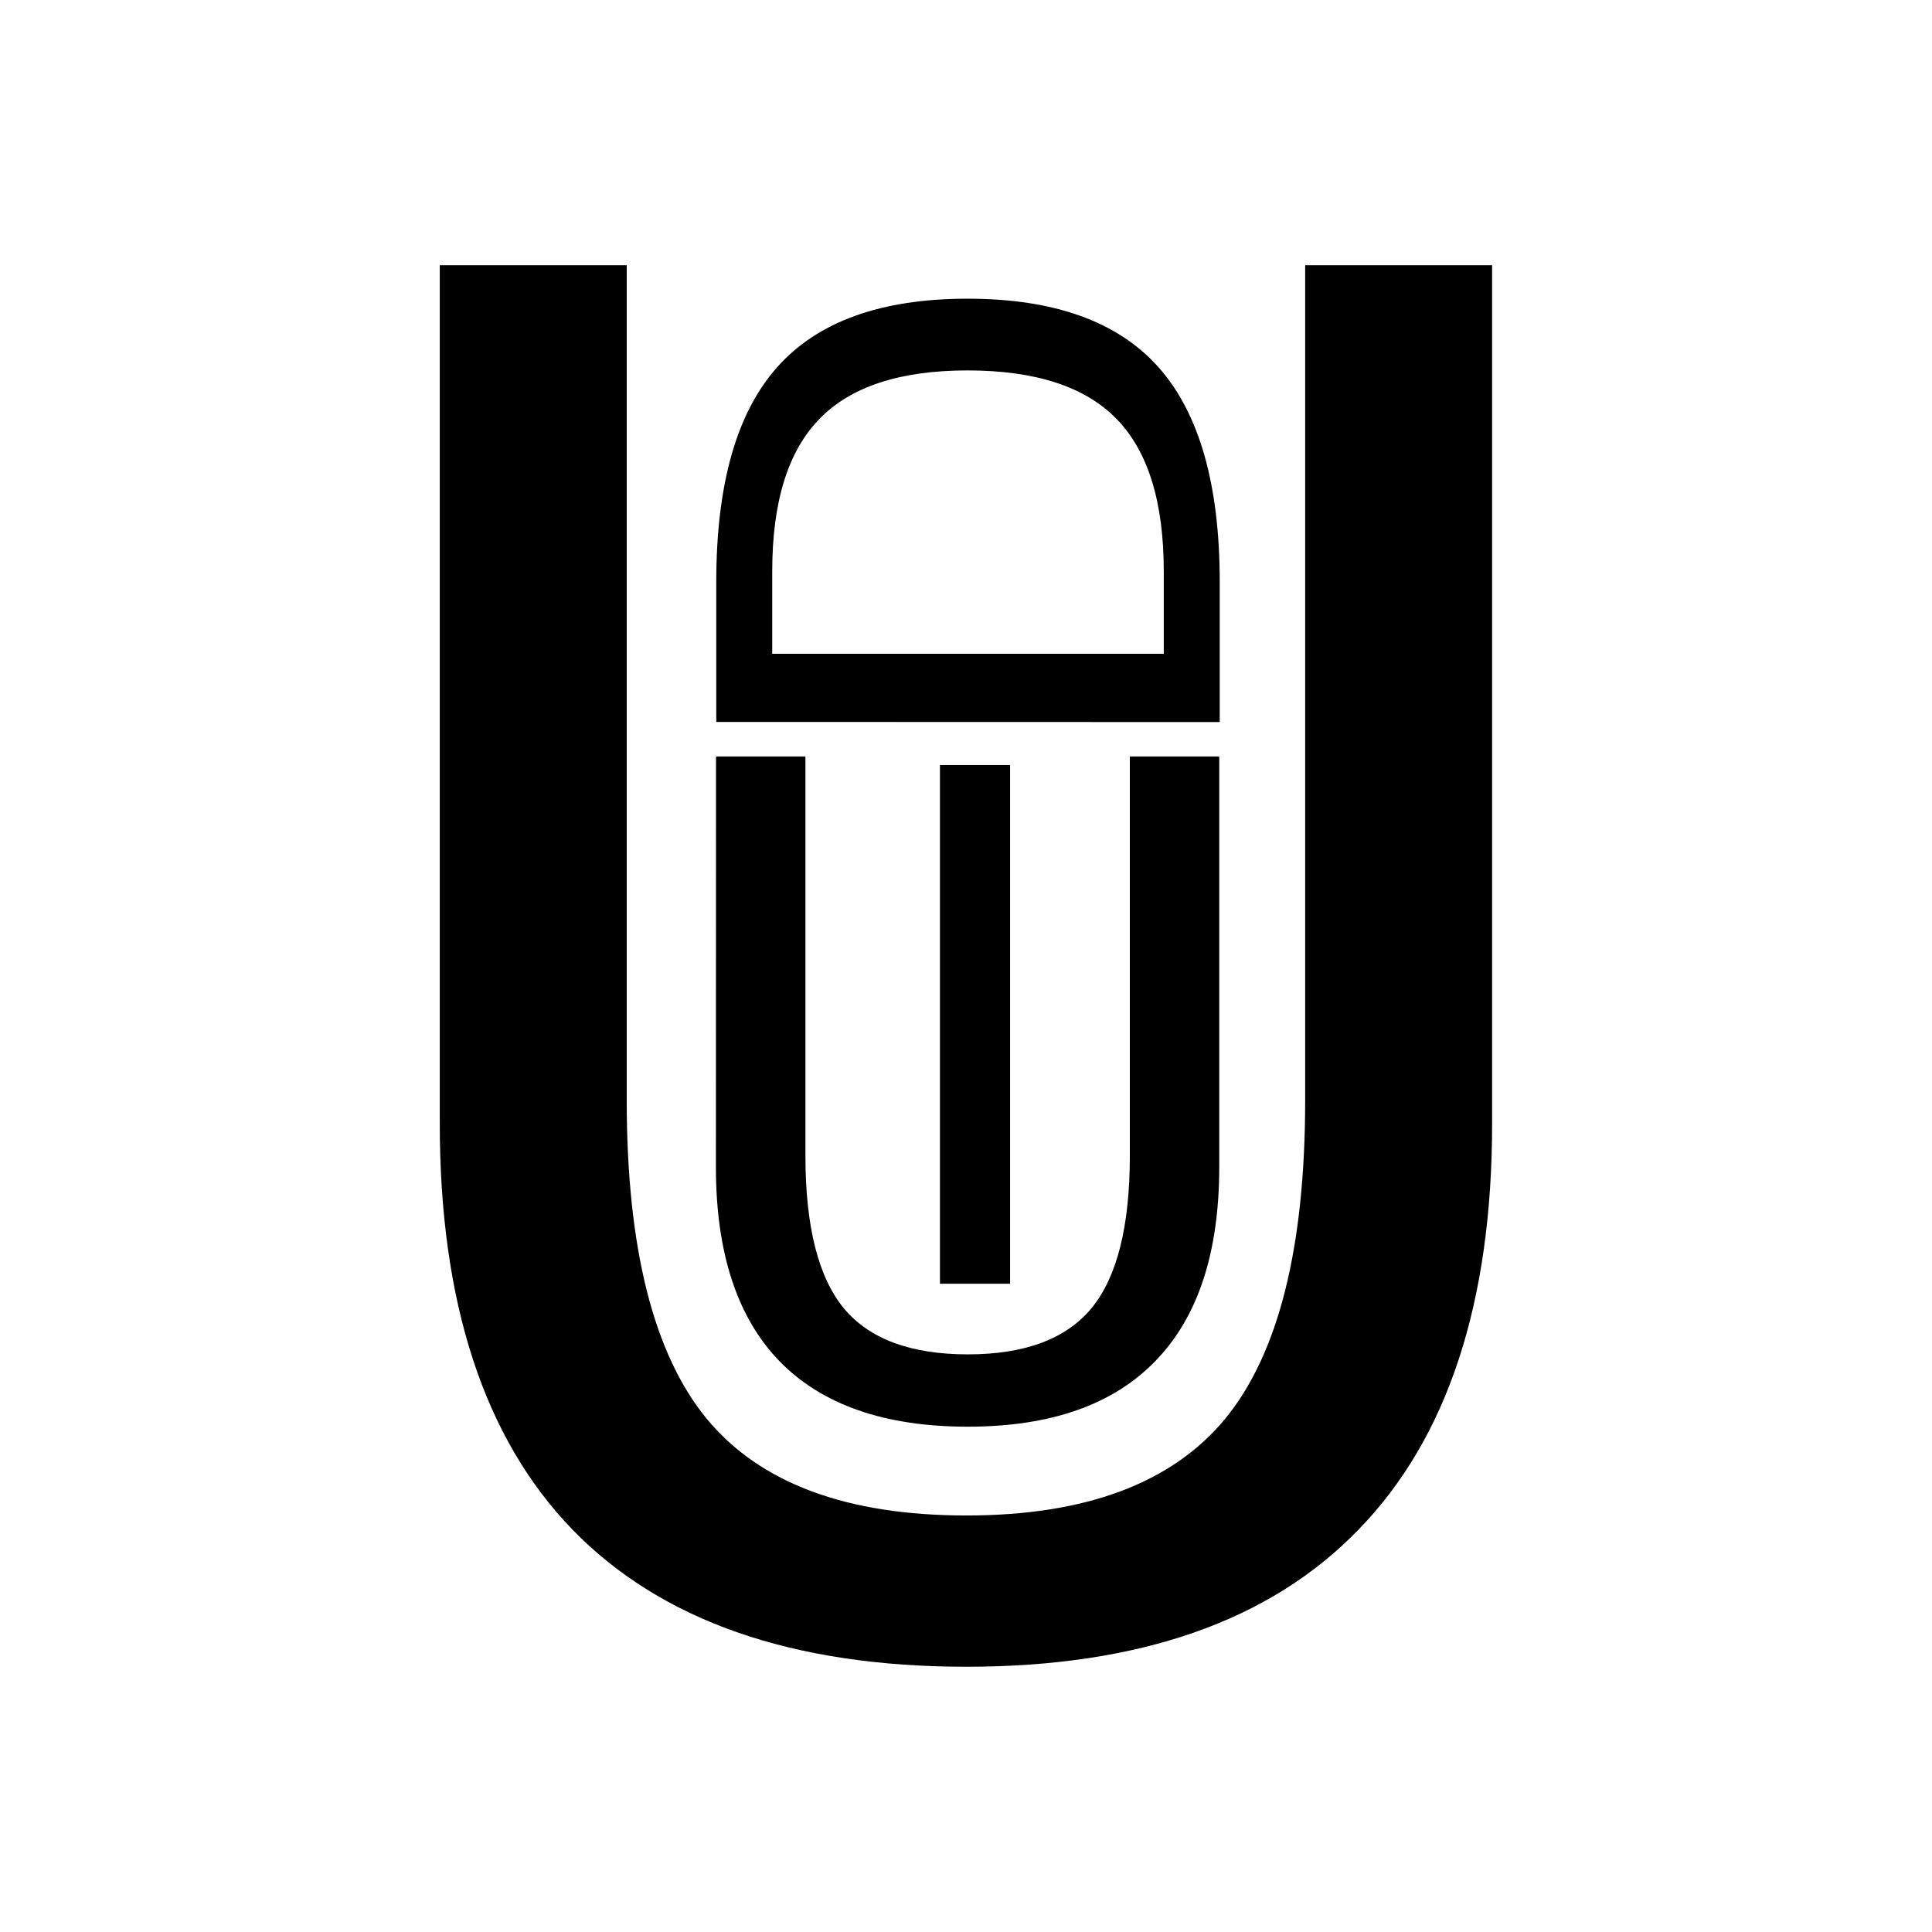 <?xml version="1.0" encoding="UTF-8" standalone="no"?>
<svg
   xmlns:dc="http://purl.org/dc/elements/1.1/"
   xmlns:cc="http://creativecommons.org/ns#"
   xmlns:rdf="http://www.w3.org/1999/02/22-rdf-syntax-ns#"
   xmlns:svg="http://www.w3.org/2000/svg"
   xmlns="http://www.w3.org/2000/svg"
   id="svg8"
   version="1.1"
   viewBox="0 0 108 108"
   height="108mm"
   width="108mm">
  <defs
     id="defs2" />
  <g
     transform="translate(-52.221,-120.256)"
     id="layer1">
    <g
       transform="translate(0.885,0.387)"
       id="g68">
      <g
         id="g55">
        <g
           id="g43">
          <g
             id="g32">
            <g
               transform="matrix(7.47,0,0,7.47,-360.149,-797.956)"
               aria-label="U"
               id="text12"
               style="font-style:normal;font-weight:normal;font-size:10.583px;line-height:1.25;font-family:sans-serif;letter-spacing:0px;word-spacing:0px;fill:#000000;fill-opacity:1;stroke:none;stroke-width:0.265">
              <path
                 d="m 58.376,124.853 h 1.399 v 6.249 q 0,1.654 0.599,2.384 0.599,0.723 1.943,0.723 1.337,0 1.936,-0.723 0.599,-0.73 0.599,-2.384 v -6.249 h 1.399 v 6.422 q 0,2.012 -0.999,3.039 -0.992,1.027 -2.935,1.027 -1.95,0 -2.949,-1.027 -0.992,-1.027 -0.992,-3.039 z"
                 style="font-style:normal;font-variant:normal;font-weight:normal;font-stretch:normal;font-size:14.111px;font-family:sans-serif;-inkscape-font-specification:'sans-serif, Normal';font-variant-ligatures:normal;font-variant-caps:normal;font-variant-numeric:normal;font-variant-east-asian:normal;stroke-width:0.265"
                 id="path59" />
            </g>
            <g
               transform="matrix(6.542,0,0,6.542,-302.211,-674.324)"
               aria-label="U"
               id="text12-6"
               style="font-style:normal;font-weight:normal;font-size:5.779px;line-height:1.25;font-family:sans-serif;letter-spacing:0px;word-spacing:0px;fill:#000000;fill-opacity:1;stroke:none;stroke-width:0.144">
              <path
                 d="m 60.161,127.863 h 0.764 v 3.412 q 0,0.903 0.327,1.302 0.327,0.395 1.061,0.395 0.73,0 1.057,-0.395 0.327,-0.399 0.327,-1.302 v -3.412 h 0.764 v 3.507 q 0,1.099 -0.546,1.659 -0.542,0.561 -1.603,0.561 -1.065,0 -1.61,-0.561 -0.542,-0.561 -0.542,-1.659 z"
                 style="font-style:normal;font-variant:normal;font-weight:normal;font-stretch:normal;font-size:7.705px;font-family:sans-serif;-inkscape-font-specification:'sans-serif, Normal';font-variant-ligatures:normal;font-variant-caps:normal;font-variant-numeric:normal;font-variant-east-asian:normal;stroke-width:0.144"
                 id="path56" />
            </g>
            <g
               transform="matrix(7.412,0,0,7.412,-358.829,-787.977)"
               aria-label="I"
               id="text23"
               style="font-style:normal;font-weight:normal;font-size:5.367px;line-height:1.25;font-family:sans-serif;letter-spacing:0px;word-spacing:0px;fill:#000000;fill-opacity:1;stroke:none;stroke-width:0.134">
              <path
                 d="m 62.427,128.253 h 0.529 v 3.912 H 62.427 Z"
                 style="stroke-width:0.134"
                 id="path188" />
            </g>
            <g
               aria-label="D"
               transform="matrix(0,-7.412,7.412,0,-358.829,-787.977)"
               id="text29"
               style="font-style:normal;font-weight:normal;font-size:5.209px;line-height:1.25;font-family:sans-serif;letter-spacing:0px;word-spacing:0px;fill:#000000;fill-opacity:1;stroke:none;stroke-width:0.13">
              <path
                 d="m -127.414,61.162 v 2.953 h 0.621 q 0.786,0 1.15,-0.356 0.366,-0.356 0.366,-1.124 0,-0.763 -0.366,-1.117 -0.364,-0.356 -1.15,-0.356 z m -0.514,-0.422 h 1.056 q 1.104,0 1.62,0.46 0.516,0.458 0.516,1.435 0,0.982 -0.519,1.442 -0.519,0.46 -1.618,0.46 h -1.056 z"
                 style="stroke-width:0.13"
                 id="path191" />
            </g>
          </g>
        </g>
      </g>
    </g>
  </g>
</svg>
